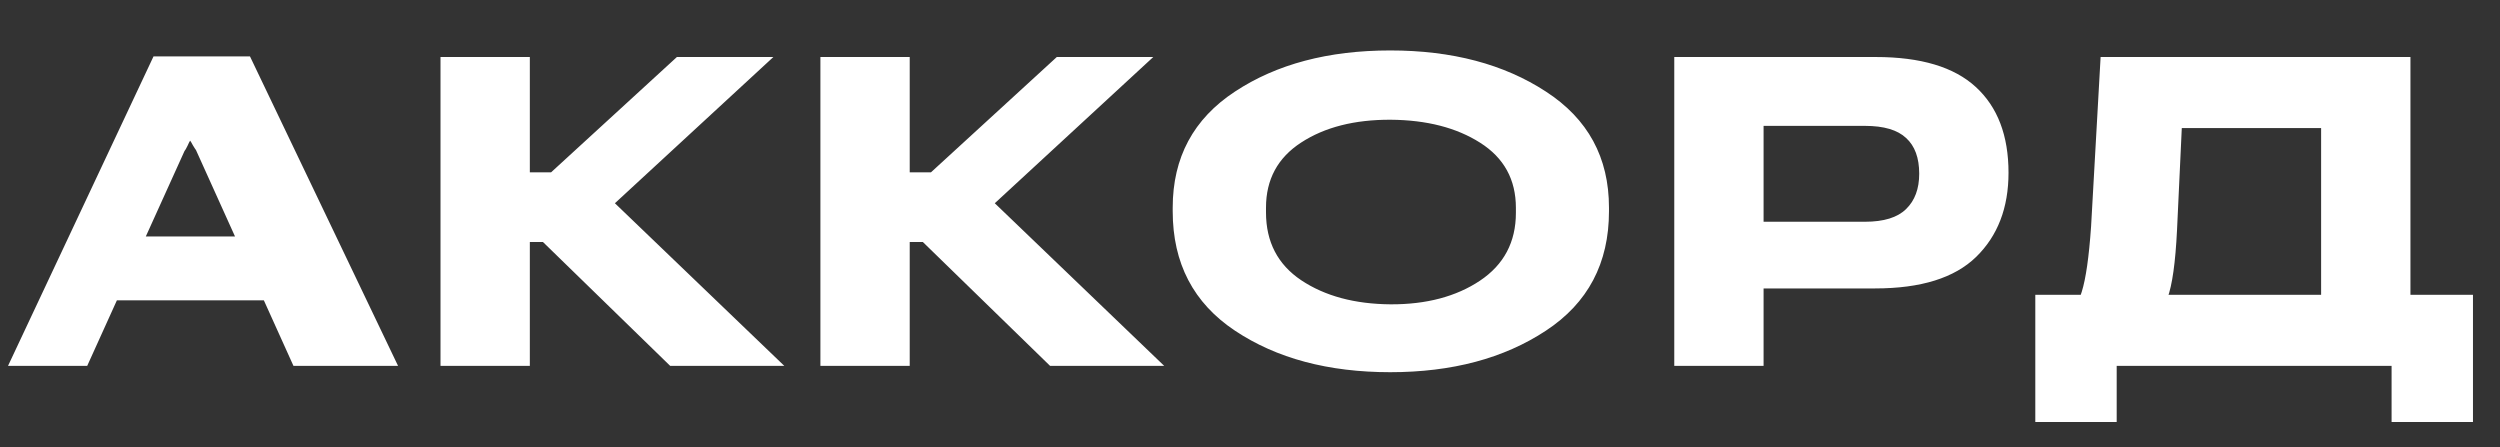 <?xml version="1.0" encoding="UTF-8"?> <svg xmlns="http://www.w3.org/2000/svg" width="123" height="22" viewBox="0 0 123 22" fill="none"><rect x="0" y="0" width="123" height="22" fill="#333333" stroke="none"/><path d="M0.395 18L7.553 2.775H12.299L19.584 18H14.438L9.643 7.385C9.604 7.333 9.551 7.251 9.486 7.141C9.428 7.03 9.385 6.958 9.359 6.926H9.35C9.324 6.965 9.281 7.049 9.223 7.18C9.164 7.303 9.115 7.388 9.076 7.434L4.291 18H0.395ZM3.92 14.777L5.102 11.633H14.115L15.307 14.777H3.92ZM32.972 18L25.218 10.451L29.31 9.094L38.587 18H32.972ZM24.027 8.479H27.113L33.304 2.805H38.05L28.187 11.906H24.027V8.479ZM21.673 18V2.805H26.068V18H21.673ZM51.663 18L43.909 10.451L48 9.094L57.278 18H51.663ZM42.717 8.479H45.803L51.995 2.805H56.741L46.877 11.906H42.717V8.479ZM40.364 18V2.805H44.758V18H40.364ZM57.697 10.393V10.217C57.697 7.749 58.719 5.845 60.763 4.504C62.808 3.156 65.353 2.482 68.4 2.482C71.44 2.482 73.992 3.156 76.056 4.504C78.127 5.845 79.162 7.749 79.162 10.217V10.393C79.162 12.951 78.127 14.911 76.056 16.271C73.992 17.632 71.44 18.312 68.4 18.312C65.353 18.312 62.808 17.632 60.763 16.271C58.719 14.911 57.697 12.951 57.697 10.393ZM62.287 10.451C62.287 11.903 62.866 13.016 64.025 13.791C65.19 14.566 66.655 14.96 68.419 14.973C70.177 14.979 71.642 14.592 72.814 13.81C73.992 13.023 74.582 11.909 74.582 10.471V10.227C74.582 8.833 73.996 7.766 72.824 7.023C71.659 6.281 70.19 5.904 68.419 5.891C66.642 5.884 65.174 6.258 64.015 7.014C62.863 7.762 62.287 8.83 62.287 10.217V10.451ZM82.374 18V2.805H92.286C94.499 2.805 96.14 3.296 97.208 4.279C98.282 5.262 98.819 6.669 98.819 8.498C98.819 10.223 98.288 11.604 97.227 12.639C96.166 13.674 94.509 14.191 92.257 14.191H86.768V18H82.374ZM86.768 10.91H91.759C92.683 10.91 93.357 10.702 93.78 10.285C94.21 9.868 94.425 9.289 94.425 8.547C94.425 7.766 94.21 7.18 93.78 6.789C93.357 6.392 92.683 6.193 91.759 6.193H86.768V10.91ZM117.666 20.764V18H104.141V20.764H100.137V14.504H121.67V20.764H117.666ZM103.35 2.805H118.594V18H114.199V6.301H107.344L107.109 11.33C107.031 12.919 106.875 14.029 106.641 14.66C106.406 15.292 106.09 15.881 105.693 16.428H101.23C101.829 15.692 102.227 15.002 102.422 14.357C102.624 13.713 102.777 12.642 102.881 11.145L103.35 2.805Z" fill="white"></path></svg> 